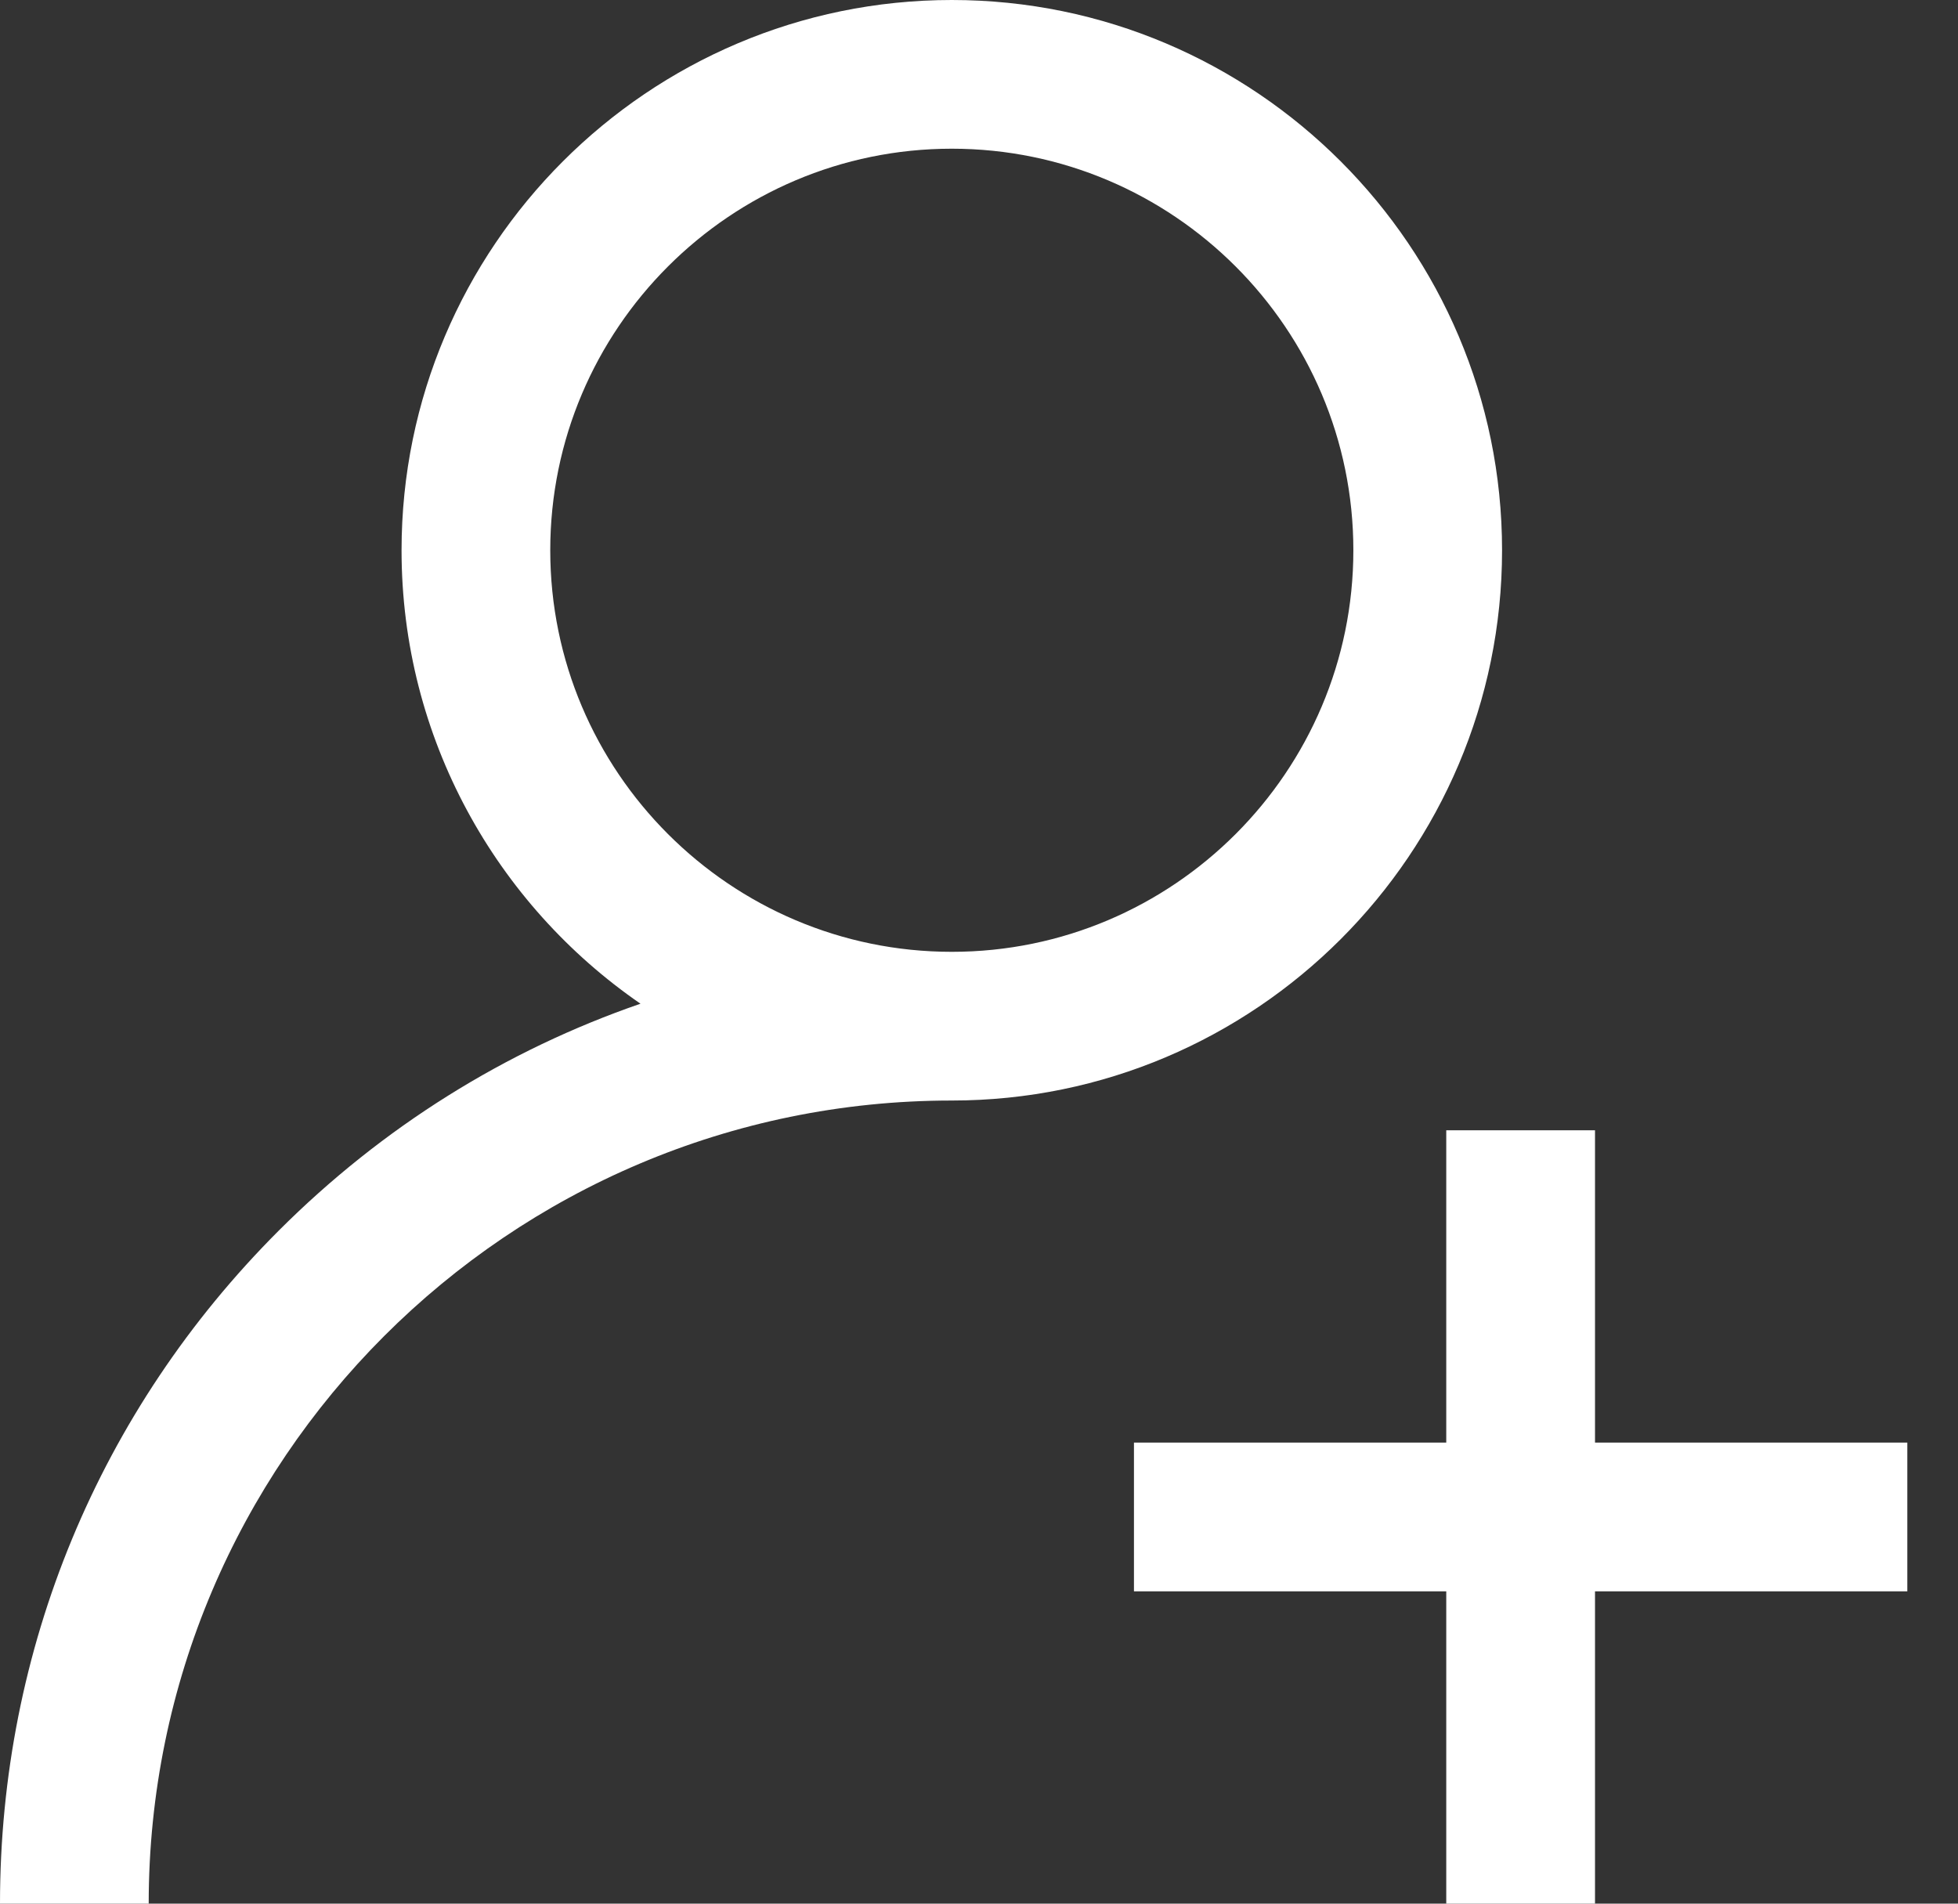 <svg width="36" height="35" viewBox="0 0 36 35" fill="none" xmlns="http://www.w3.org/2000/svg">
<rect x="0" y="0" width="36" height="35" fill="#333333" stroke="none"/>
<path d="M17.5 0C11.921 0 7.383 4.539 7.383 10.117C7.383 13.572 9.125 16.628 11.776 18.454C9.3 19.308 7.032 20.72 5.126 22.625C1.82 25.931 0 30.326 0 35H2.734C2.734 26.858 9.358 20.234 17.5 20.234C23.079 20.234 27.617 15.696 27.617 10.117C27.617 4.539 23.079 0 17.5 0ZM17.5 17.5C13.429 17.5 10.117 14.188 10.117 10.117C10.117 6.046 13.429 2.734 17.5 2.734C21.571 2.734 24.883 6.046 24.883 10.117C24.883 14.188 21.571 17.5 17.5 17.5Z" fill="white"/>
<path d="M29.326 26.523V20.781H26.591V26.523H20.849V29.258H26.591V35H29.326V29.258H35.068V26.523H29.326Z" fill="white"/>
</svg>
